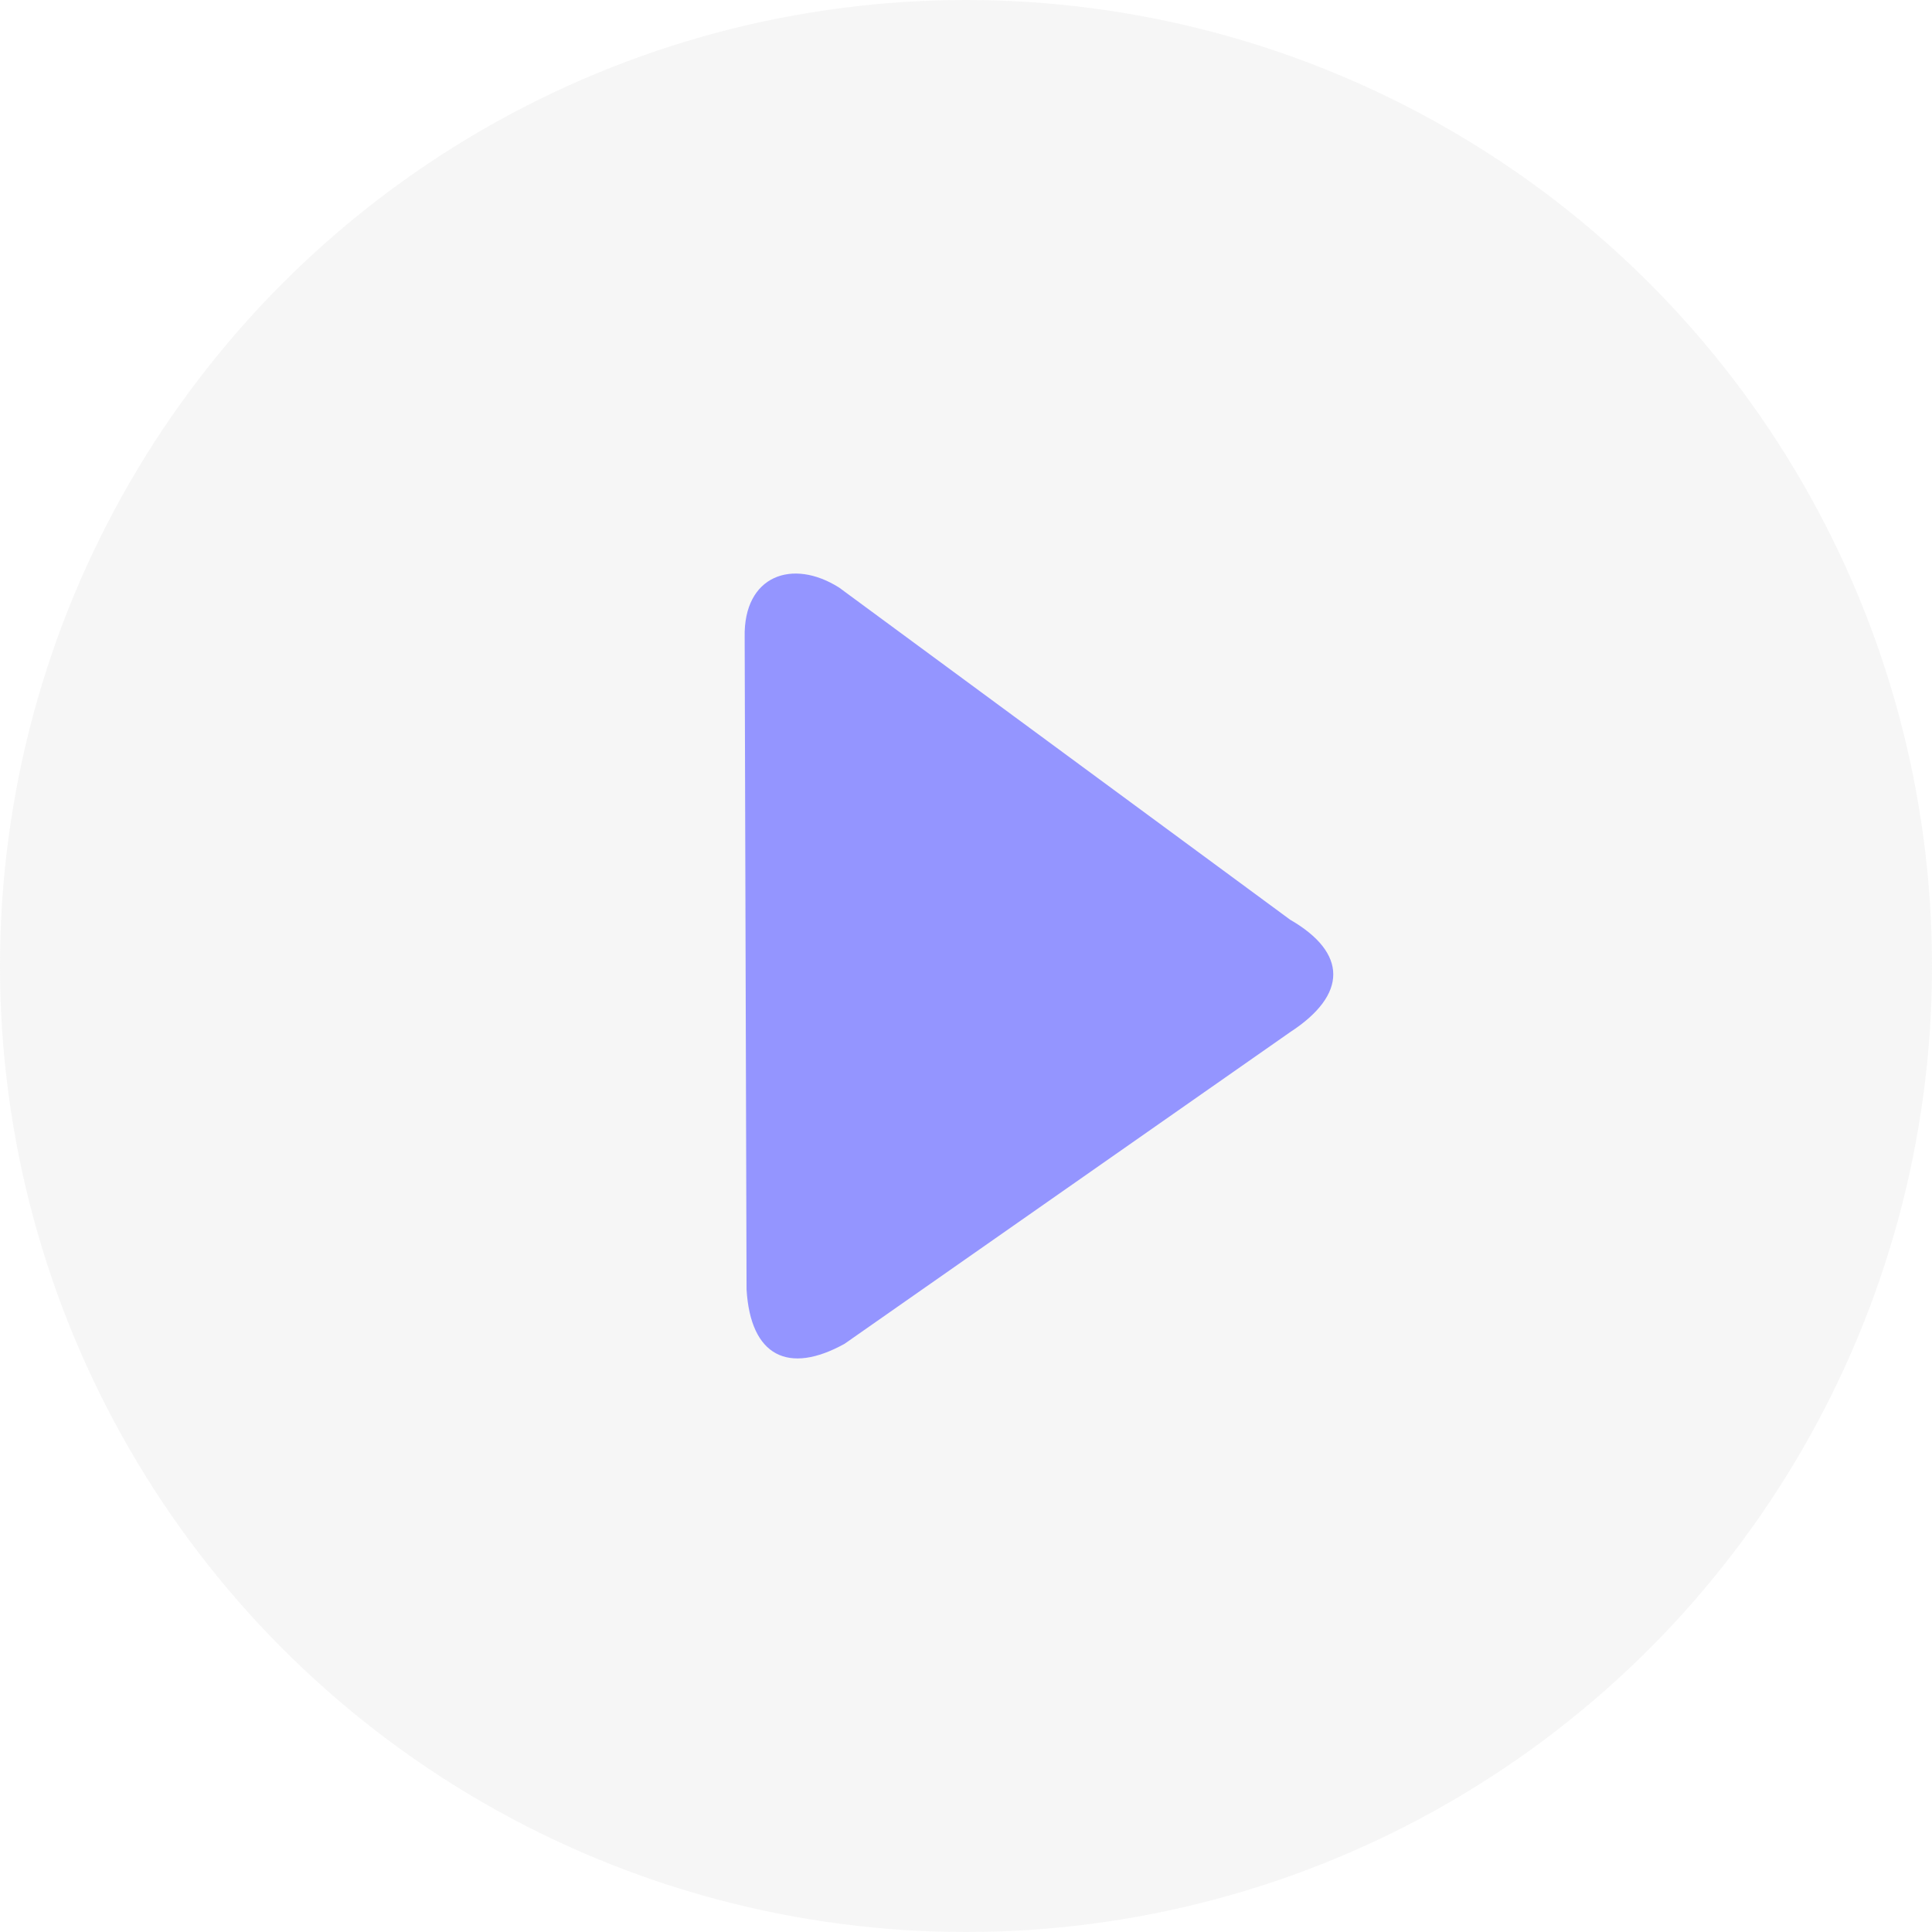 <?xml version="1.0" encoding="UTF-8"?> <svg xmlns="http://www.w3.org/2000/svg" width="48" height="48" viewBox="0 0 48 48" fill="none"><circle opacity="0.4" cx="24" cy="24" r="24" fill="#E9E9E9"></circle><path d="M32.052 22.849C33.48 23.674 33.485 24.712 32.052 25.644L20.982 33.387C19.591 34.156 18.647 33.702 18.548 32.036L18.501 15.832C18.469 14.297 19.688 13.864 20.849 14.599L32.052 22.849Z" fill="#9495FF"></path></svg> 
